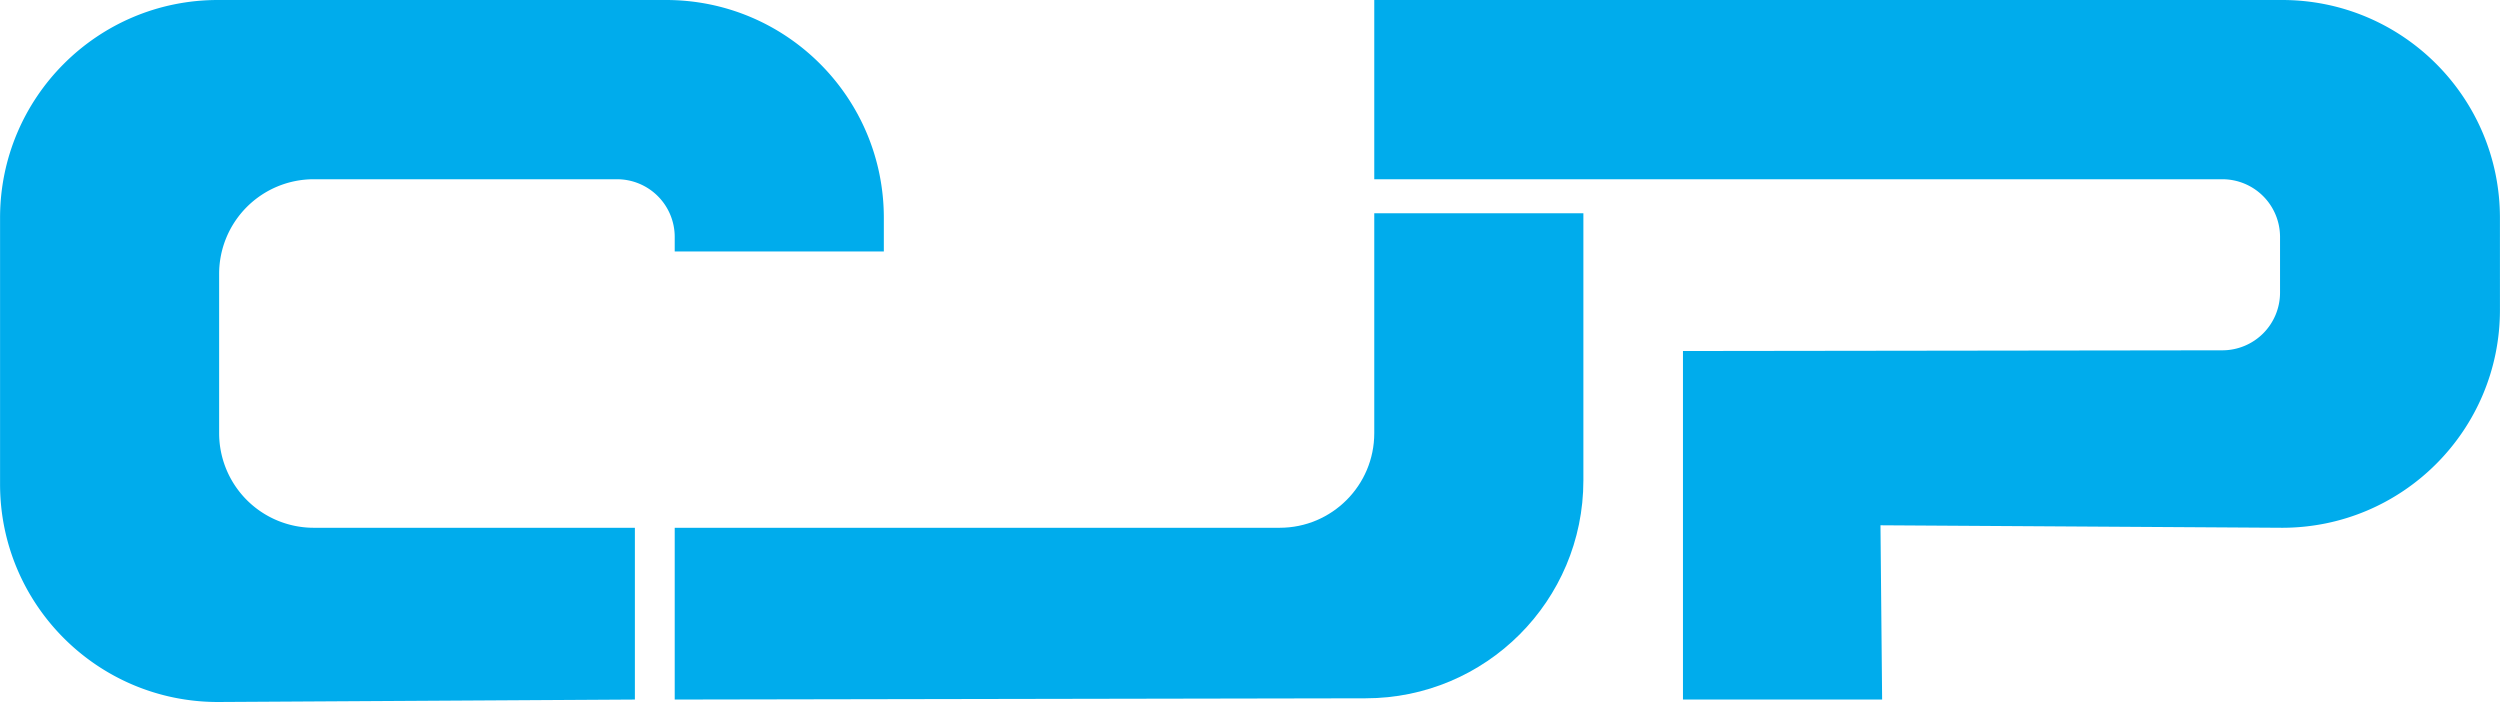 <svg xmlns="http://www.w3.org/2000/svg" width="2500" height="702" viewBox="0 0 251.042 70.496"><path d="M21.875 70.496C9.794 70.496 0 60.701 0 48.621V21.875C0 9.794 9.794 0 21.875 0h45C78.956 0 88.75 9.794 88.75 21.875v3.375h-21v-1.458A5.792 5.792 0 0 0 61.958 18H31.5a9.5 9.5 0 0 0-9.5 9.5v16a9.5 9.5 0 0 0 9.5 9.5h32.25v17.25l-41.875.246z" fill="#00acec"/><path d="M159 48.25c0 12.082-9.793 21.875-21.875 21.875l-69.375.125V53h60.75c5.246 0 9.5-4.254 9.5-9.5V21.417h21V48.25z" fill="#00acec"/><path d="M251.041 21.875C251.041 9.794 241.248 0 229.166 0H138v18h85.168a5.792 5.792 0 0 1 5.791 5.792v5.596a5.792 5.792 0 0 1-5.793 5.791L169 35.25v35h20l-.166-17.5 40.333.25c12.08 0 21.875-9.793 21.875-21.875l-.001-9.25z" fill="#00acec"/></svg>